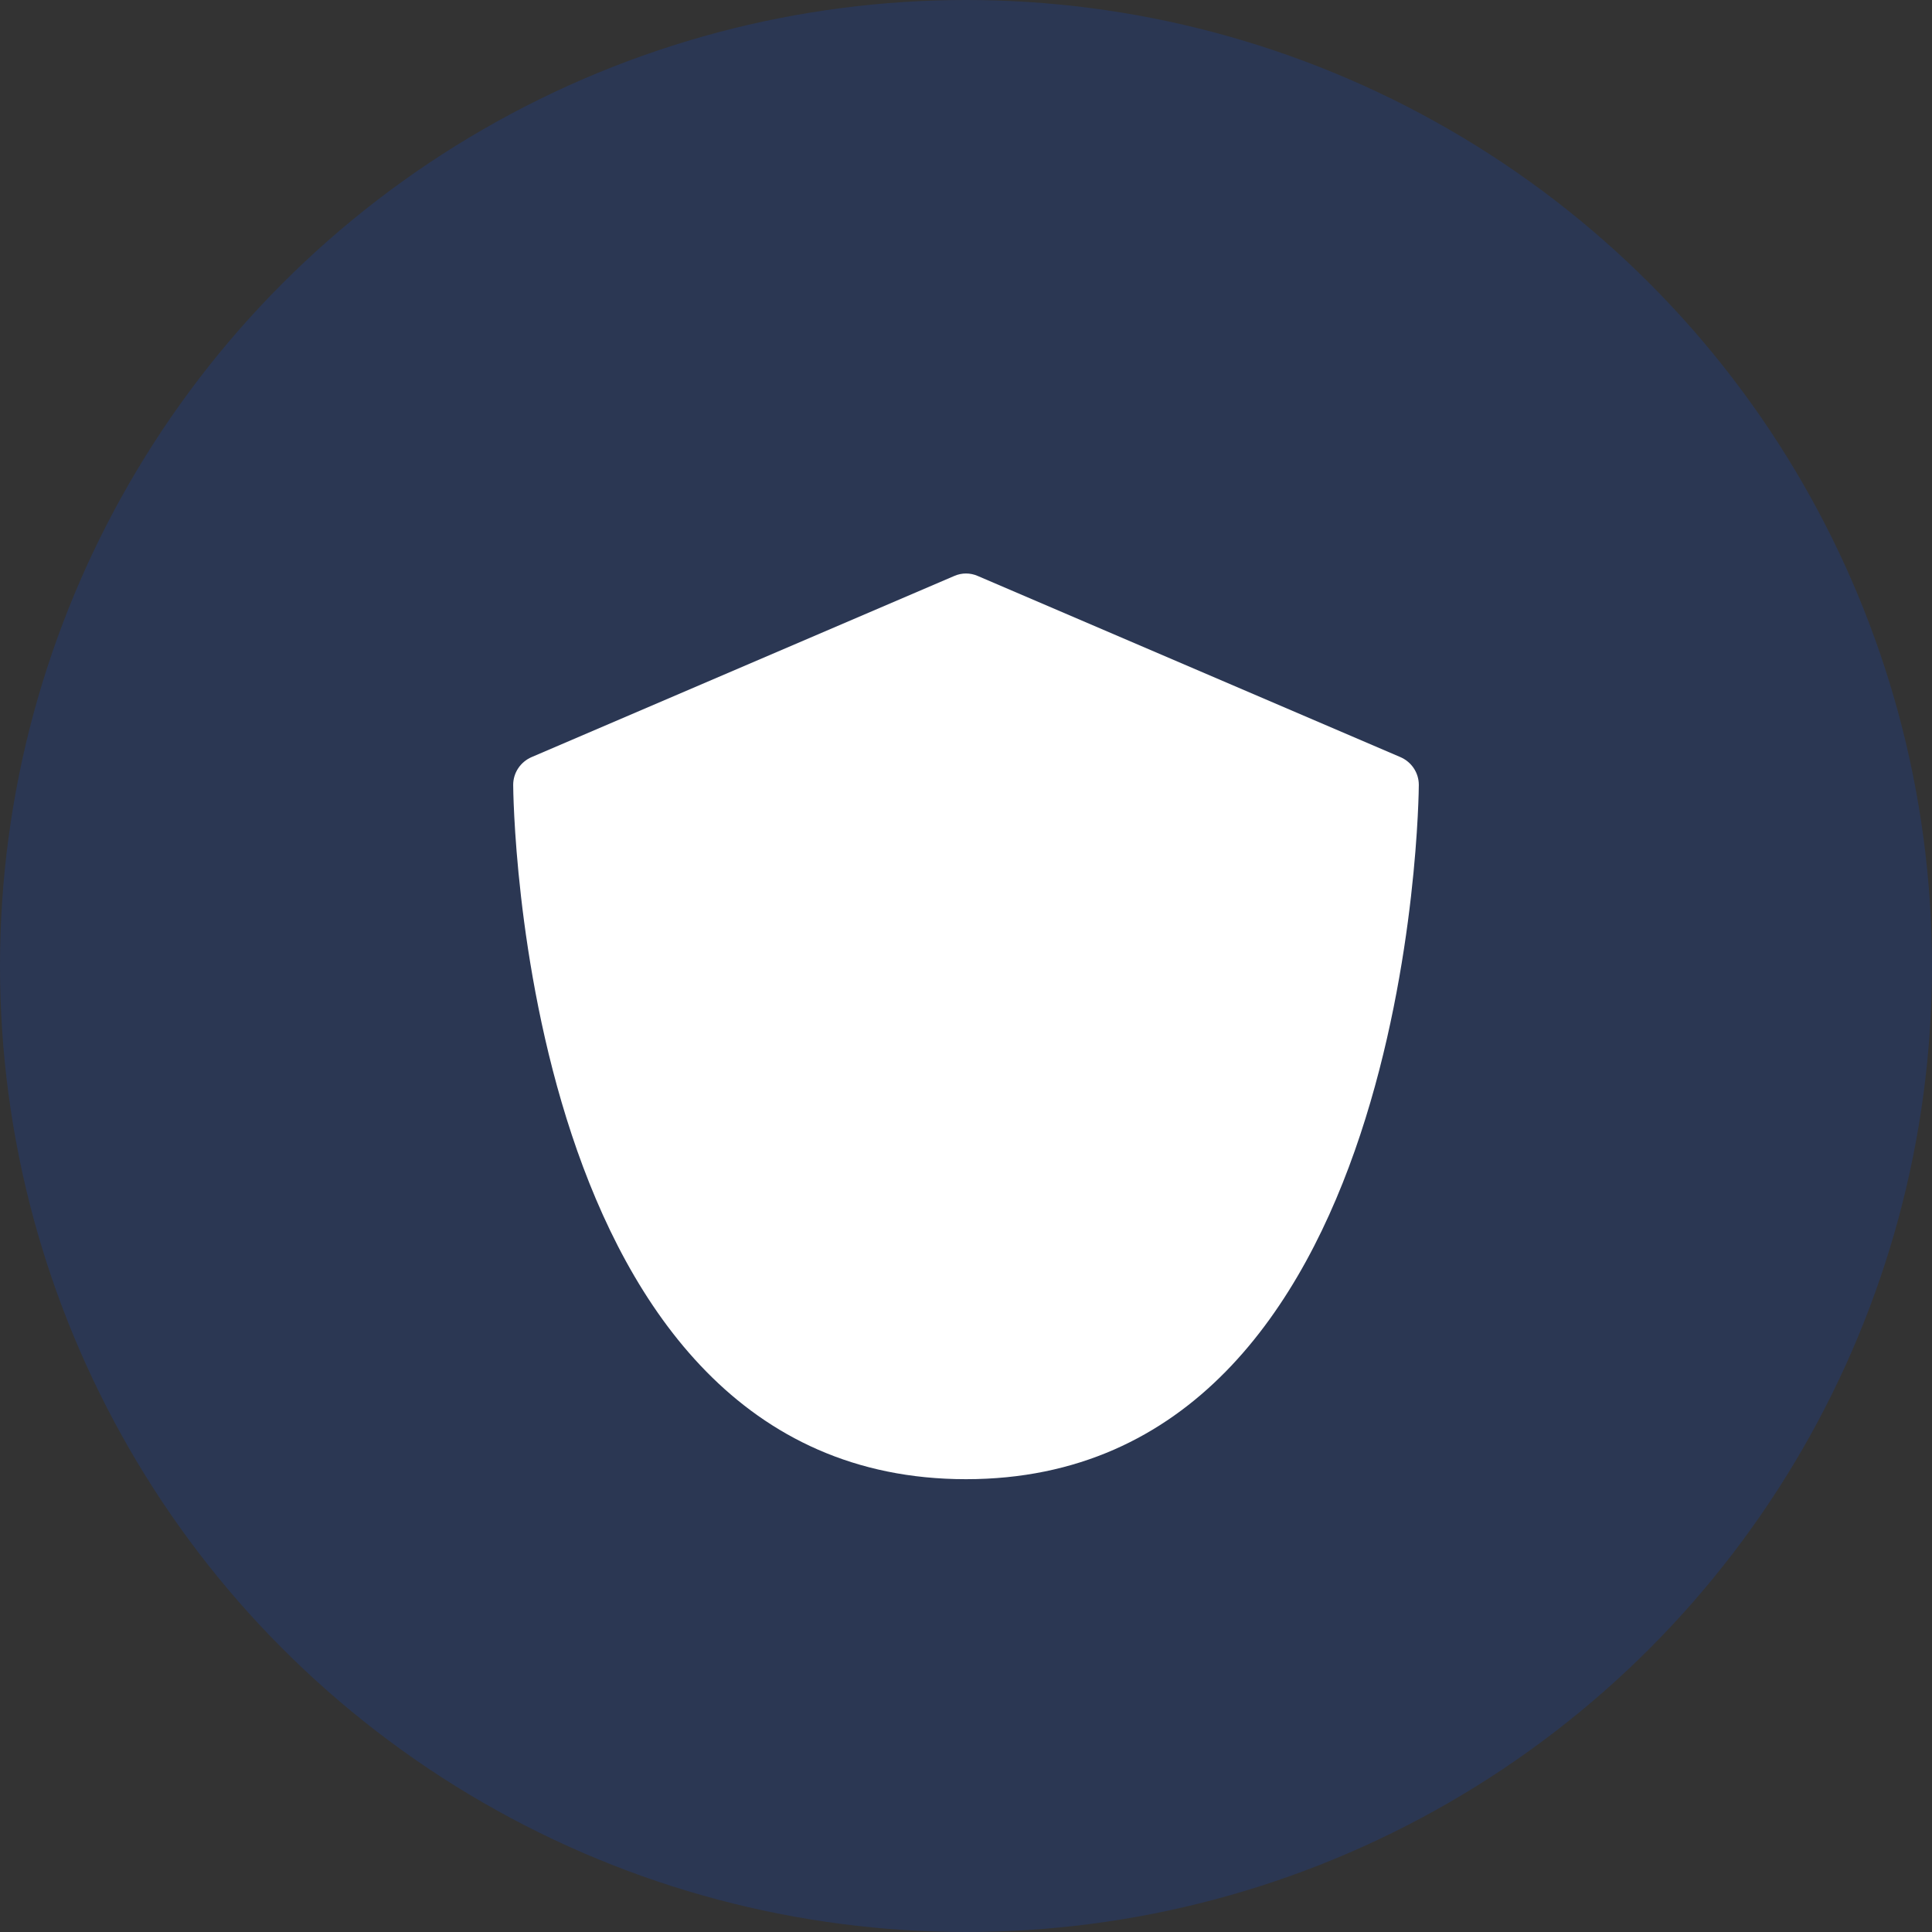<svg width="64" height="64" viewBox="0 0 64 64" fill="none" xmlns="http://www.w3.org/2000/svg">
<rect x="0" y="0" width="64" height="64" fill="#333333" stroke="none"/>
<circle cx="32" cy="32" r="32" fill="#004FFB" fill-opacity="0.16"/>
<path d="M47 26C47 26.23 46.83 49 32 49C17.17 49 17 26.23 17 26C17 25.6 17.24 25.24 17.61 25.08L31.61 19.08C31.86 18.97 32.14 18.97 32.39 19.08L46.39 25.08C46.76 25.24 47 25.6 47 26Z" fill="white"/>
</svg>
